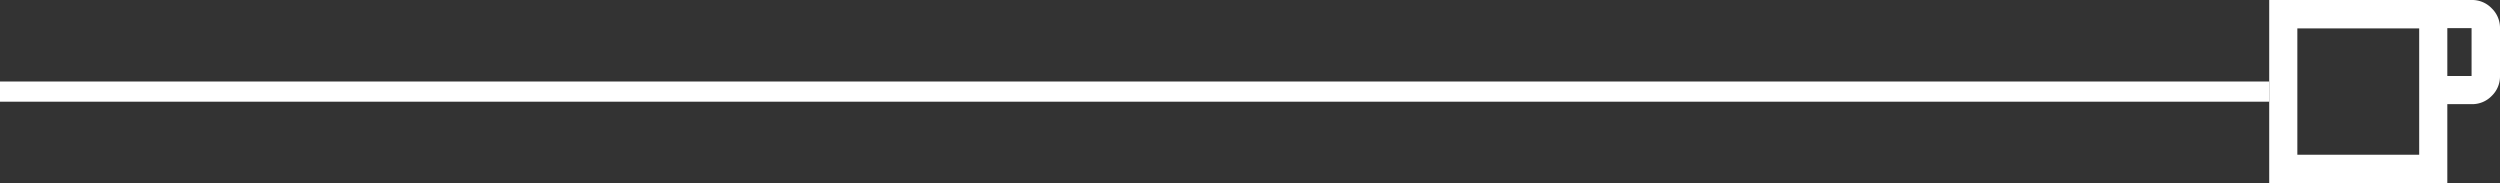 <svg xmlns="http://www.w3.org/2000/svg" width="619.404" height="45.389" viewBox="0 0 619.404 45.389">
  <rect x="0" y="0" width="619.404" height="45.389" fill="#333333" stroke="none"/>
  <g id="Resultados_Pessoas5" transform="translate(-13454.277 14294.195)">
    <g id="Resultados_Wand" transform="translate(92.777)">
      <line id="Line_21" data-name="Line 21" x1="562.223" transform="translate(13361.5 -14271.5)" fill="none" stroke="#fff" stroke-width="5"/>
    </g>
    <path id="emoji_food_beverage_FILL0_wght700_GRAD0_opsz48" d="M135-820.611V-866h50.21a6.679,6.679,0,0,1,4.924,2.069,6.734,6.734,0,0,1,2.048,4.9v11.866a6.715,6.715,0,0,1-2.048,4.923,6.712,6.712,0,0,1-4.924,2.049h-6.082v19.58Zm6.972-38.344h0Zm37.157,11.792h6.007v-11.866h-6.007Zm-6.972,19.506v-31.3H141.972v31.3Zm-21.137-31.3h0Z" transform="translate(13881.5 -13428.195)" fill="#fff"/>
  </g>
</svg>

